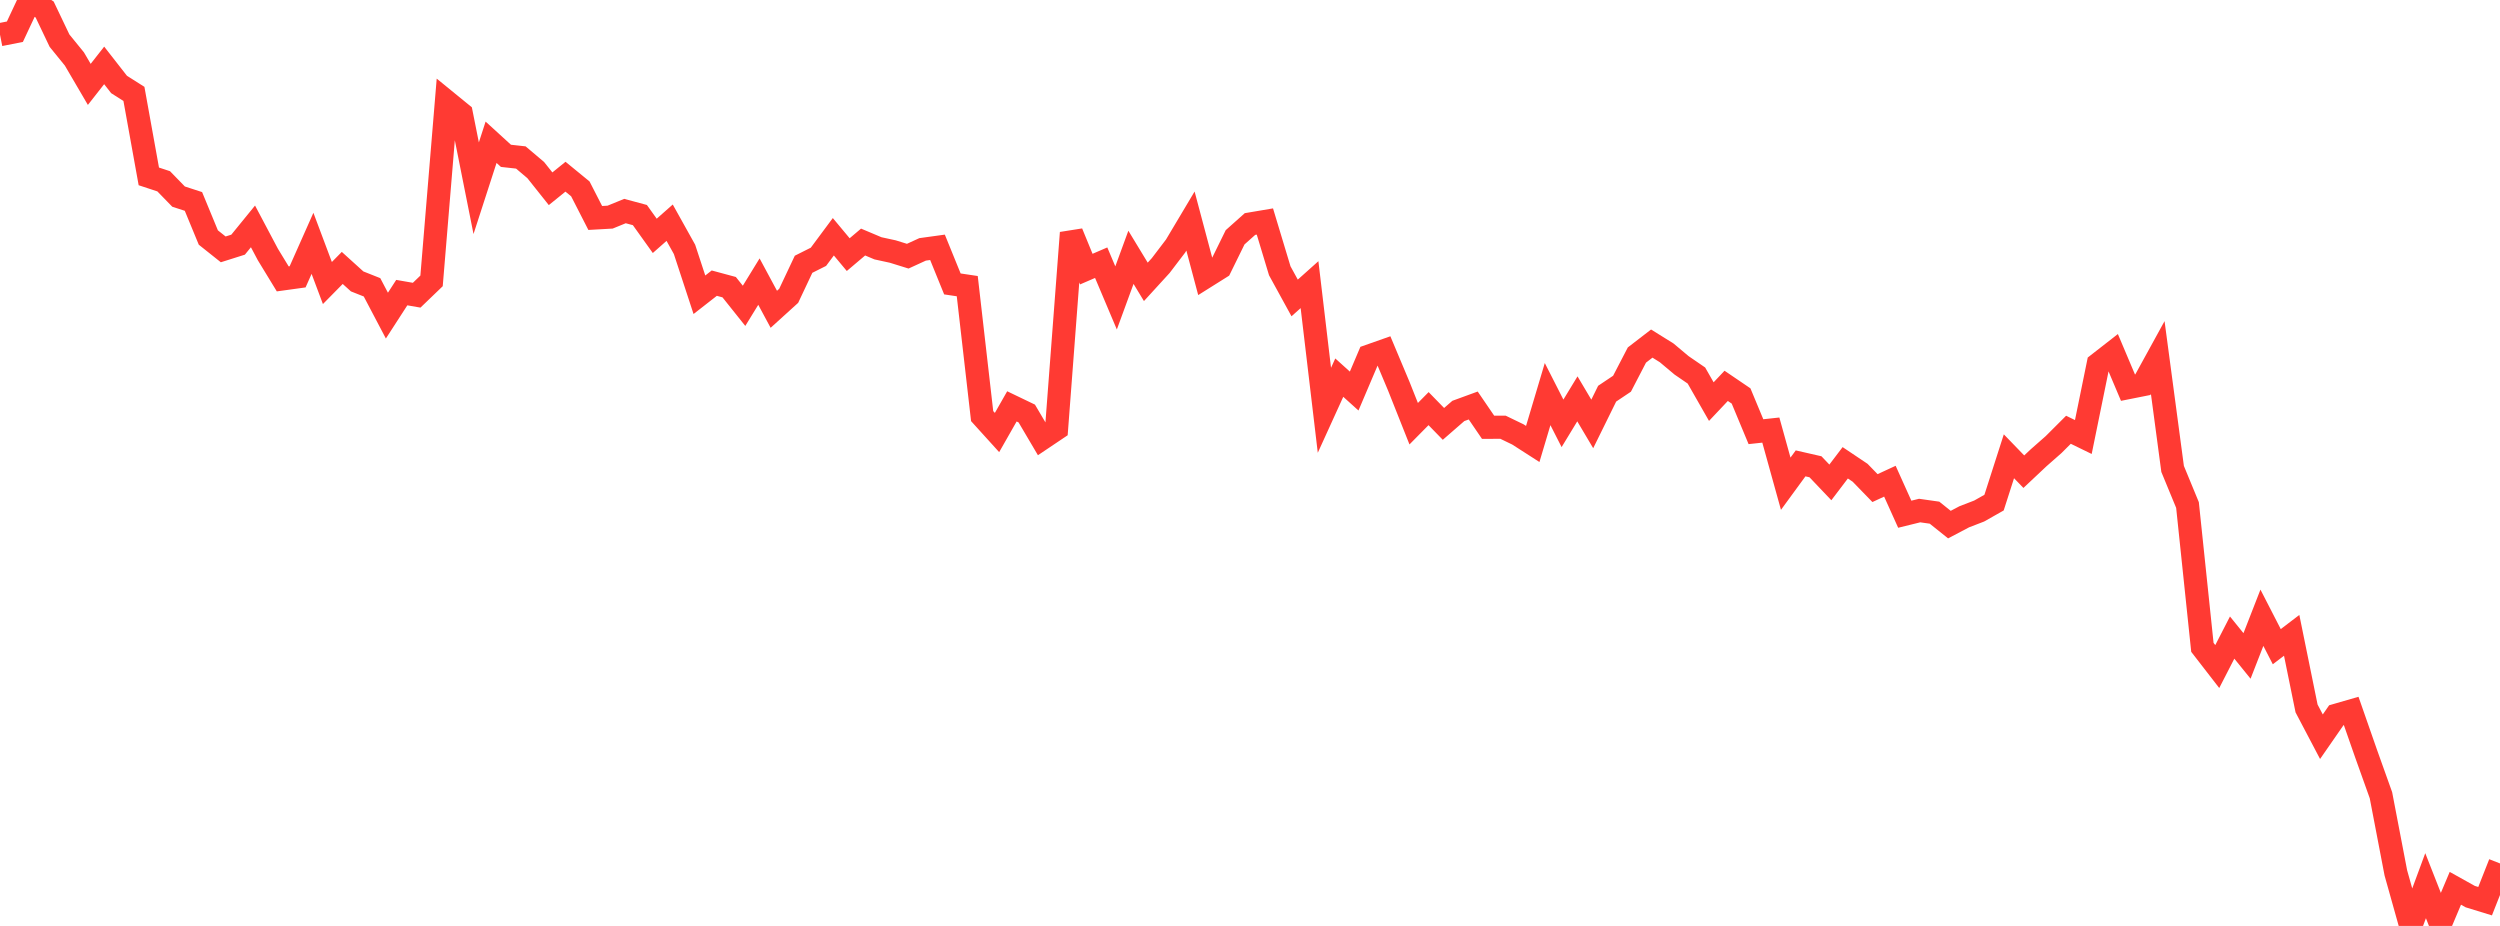 <?xml version="1.0" standalone="no"?>
<!DOCTYPE svg PUBLIC "-//W3C//DTD SVG 1.1//EN" "http://www.w3.org/Graphics/SVG/1.1/DTD/svg11.dtd">

<svg width="135" height="50" viewBox="0 0 135 50" preserveAspectRatio="none" 
  xmlns="http://www.w3.org/2000/svg"
  xmlns:xlink="http://www.w3.org/1999/xlink">


<polyline points="0.0, 1.872 0.804, 1.713 1.607, 0.0 2.411, 0.513 3.214, 2.196 4.018, 3.185 4.821, 4.557 5.625, 3.532 6.429, 4.561 7.232, 5.07 8.036, 9.525 8.839, 9.79 9.643, 10.617 10.446, 10.878 11.25, 12.826 12.054, 13.466 12.857, 13.212 13.661, 12.225 14.464, 13.741 15.268, 15.06 16.071, 14.949 16.875, 13.14 17.679, 15.283 18.482, 14.468 19.286, 15.196 20.089, 15.515 20.893, 17.043 21.696, 15.801 22.5, 15.941 23.304, 15.168 24.107, 5.48 24.911, 6.136 25.714, 10.164 26.518, 7.682 27.321, 8.415 28.125, 8.504 28.929, 9.184 29.732, 10.193 30.536, 9.542 31.339, 10.2 32.143, 11.77 32.946, 11.725 33.75, 11.397 34.554, 11.614 35.357, 12.736 36.161, 12.026 36.964, 13.467 37.768, 15.917 38.571, 15.29 39.375, 15.507 40.179, 16.515 40.982, 15.207 41.786, 16.702 42.589, 15.974 43.393, 14.27 44.196, 13.867 45.0, 12.785 45.804, 13.75 46.607, 13.07 47.411, 13.409 48.214, 13.584 49.018, 13.834 49.821, 13.466 50.625, 13.355 51.429, 15.332 52.232, 15.452 53.036, 22.47 53.839, 23.356 54.643, 21.944 55.446, 22.33 56.25, 23.694 57.054, 23.154 57.857, 12.572 58.661, 14.532 59.464, 14.185 60.268, 16.088 61.071, 13.895 61.875, 15.22 62.679, 14.34 63.482, 13.286 64.286, 11.937 65.089, 14.954 65.893, 14.449 66.696, 12.814 67.5, 12.097 68.304, 11.961 69.107, 14.622 69.911, 16.089 70.714, 15.371 71.518, 22.156 72.321, 20.392 73.125, 21.117 73.929, 19.227 74.732, 18.944 75.536, 20.859 76.339, 22.88 77.143, 22.066 77.946, 22.89 78.75, 22.191 79.554, 21.897 80.357, 23.073 81.161, 23.07 81.964, 23.458 82.768, 23.974 83.571, 21.281 84.375, 22.861 85.179, 21.538 85.982, 22.892 86.786, 21.259 87.589, 20.721 88.393, 19.172 89.196, 18.553 90.0, 19.054 90.804, 19.728 91.607, 20.279 92.411, 21.687 93.214, 20.836 94.018, 21.382 94.821, 23.311 95.625, 23.224 96.429, 26.121 97.232, 25.022 98.036, 25.206 98.839, 26.05 99.643, 24.991 100.446, 25.529 101.25, 26.357 102.054, 25.985 102.857, 27.768 103.661, 27.57 104.464, 27.684 105.268, 28.329 106.071, 27.906 106.875, 27.596 107.679, 27.141 108.482, 24.639 109.286, 25.471 110.089, 24.716 110.893, 24.009 111.696, 23.207 112.5, 23.599 113.304, 19.658 114.107, 19.032 114.911, 20.933 115.714, 20.773 116.518, 19.309 117.321, 25.322 118.125, 27.271 118.929, 34.957 119.732, 35.994 120.536, 34.429 121.339, 35.421 122.143, 33.359 122.946, 34.921 123.75, 34.308 124.554, 38.256 125.357, 39.783 126.161, 38.623 126.964, 38.391 127.768, 40.694 128.571, 42.941 129.375, 47.133 130.179, 50.0 130.982, 47.827 131.786, 49.874 132.589, 47.968 133.393, 48.417 134.196, 48.664 135.0, 46.626" fill="none" stroke="#ff3a33" stroke-width="1.25"/>

</svg>